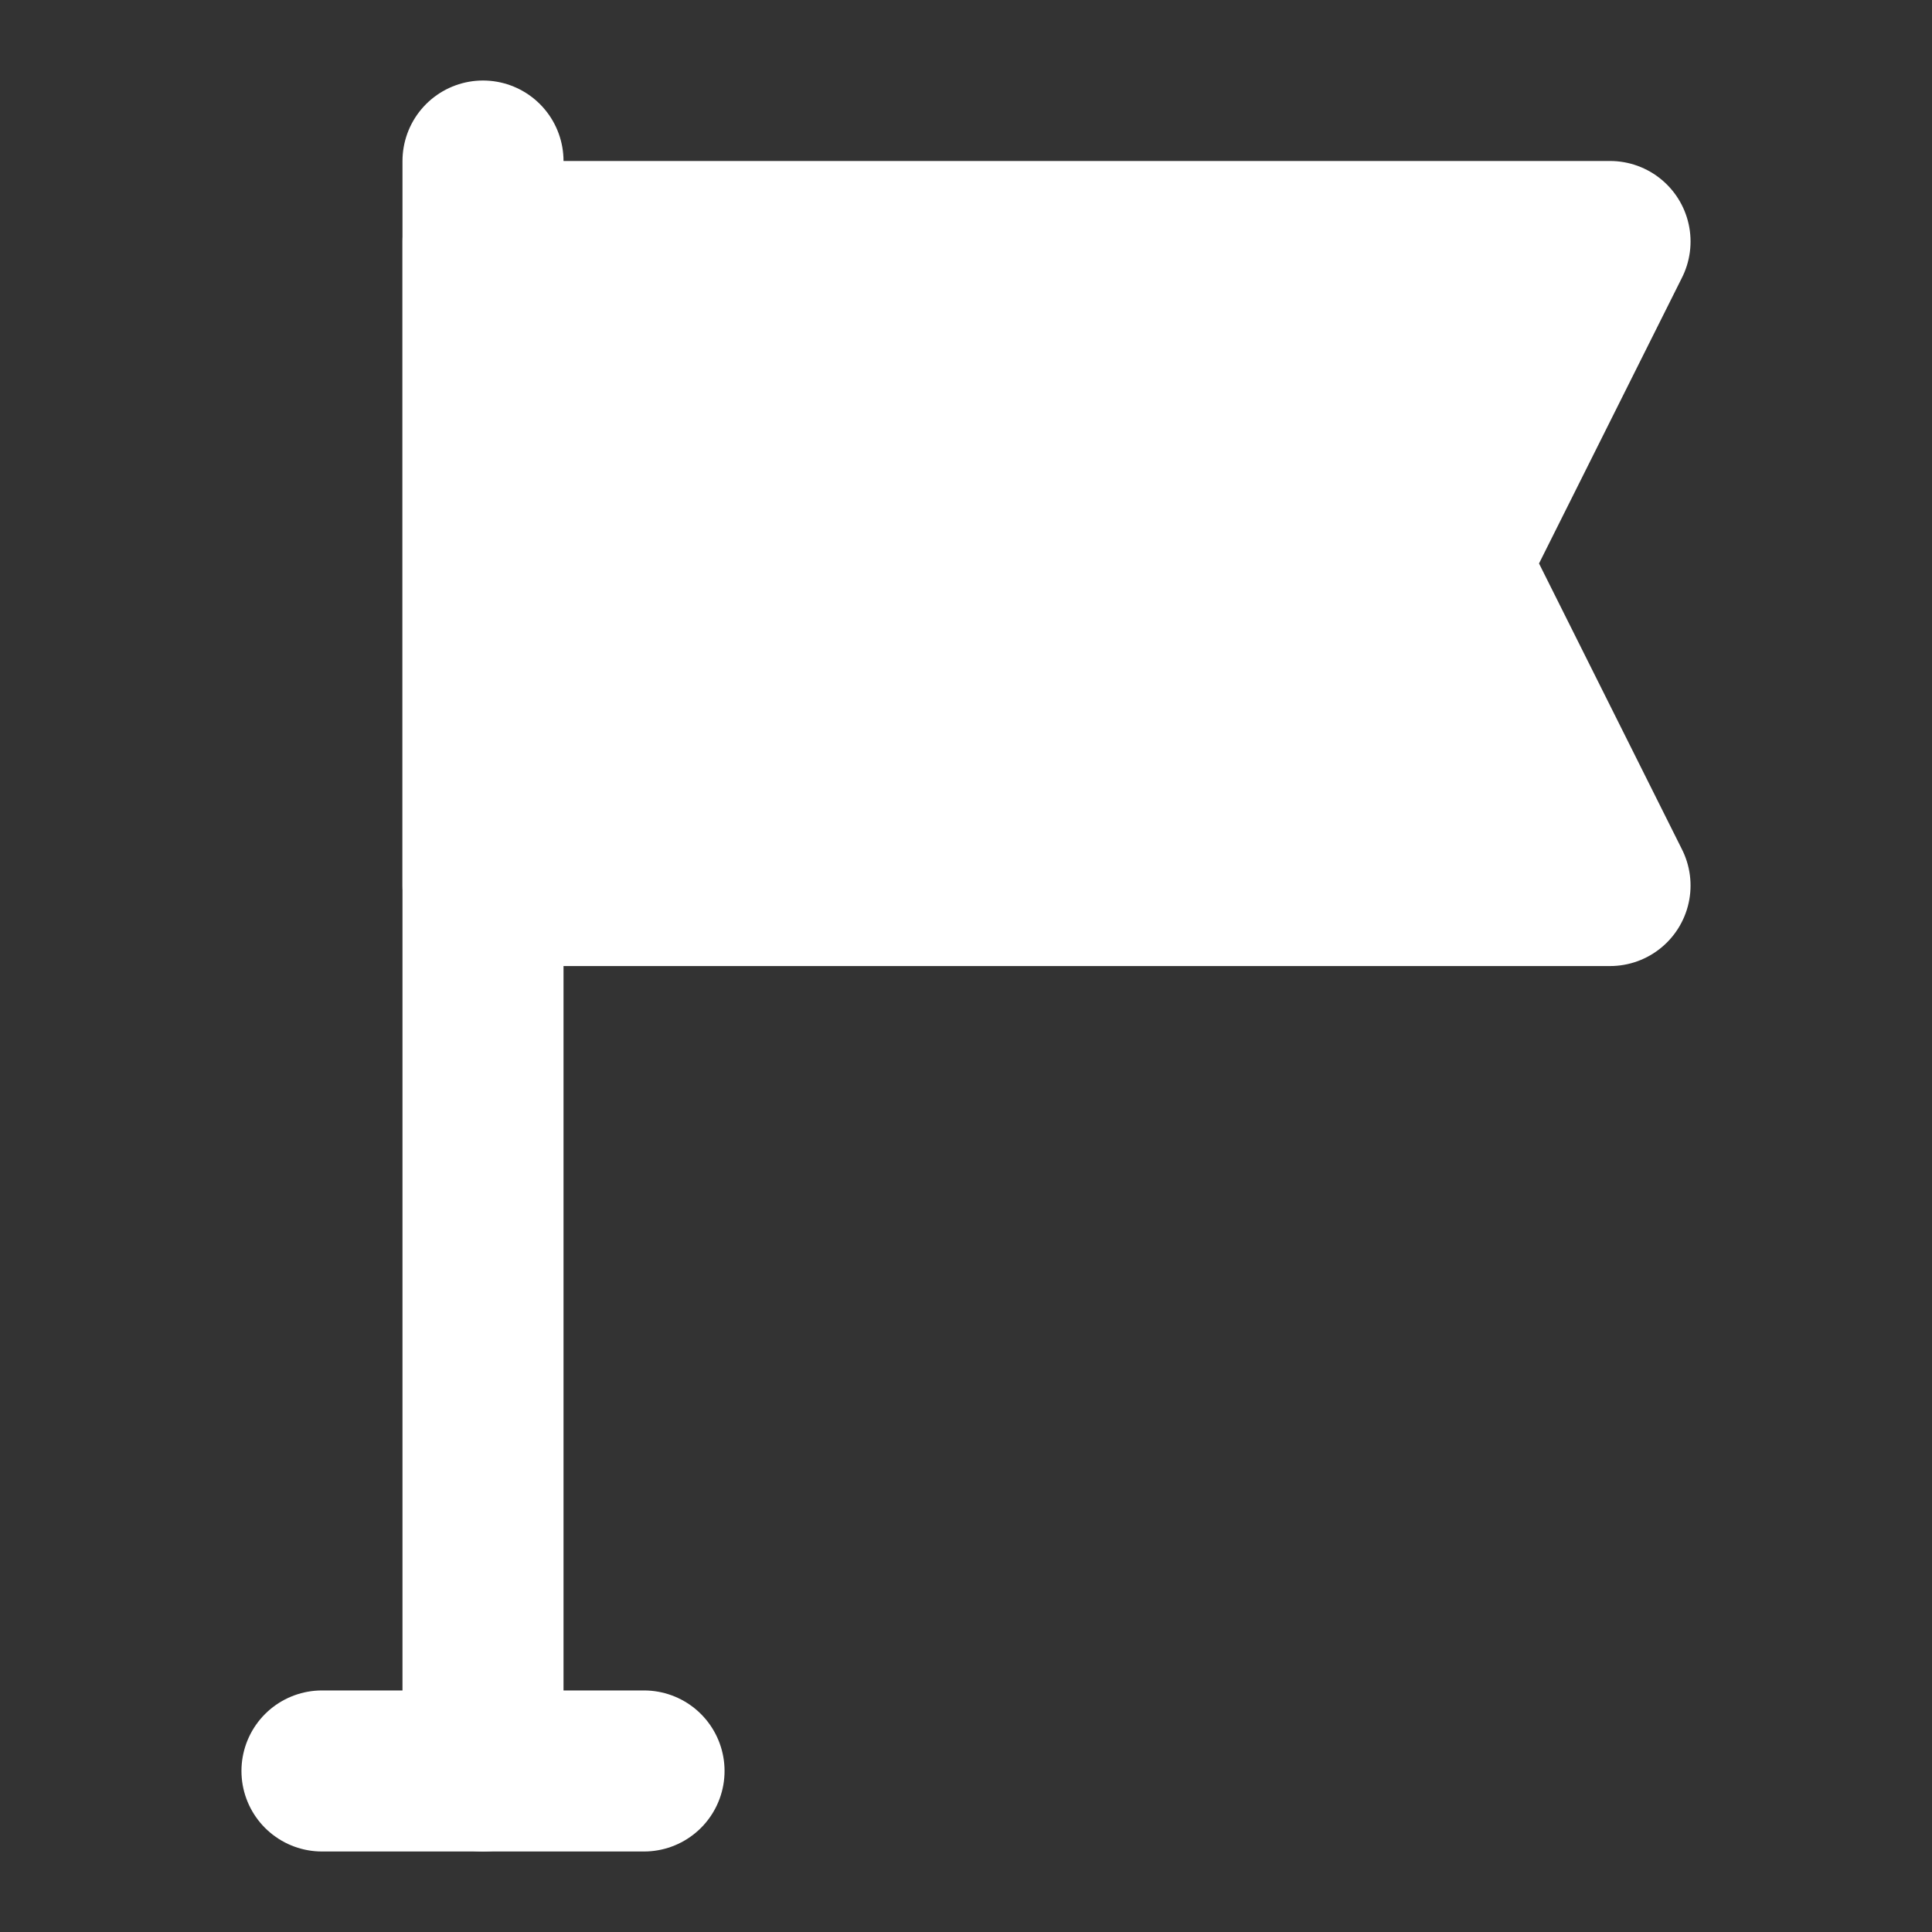 <svg width="20" height="20" viewBox="0 0 20 20" fill="none" xmlns="http://www.w3.org/2000/svg">
<rect x="0" y="0" width="20" height="20" fill="#333333" stroke="none"/>
<path d="M3.333 18.333H5H6.667" stroke="white" stroke-width="1.667" stroke-linecap="round" stroke-linejoin="round"/>
<path d="M5 18.333V1.667" stroke="white" stroke-width="1.667" stroke-linecap="round" stroke-linejoin="round"/>
<path d="M16.667 2.5H5V9.167H16.667L15 5.833L16.667 2.5Z" fill="white" stroke="white" stroke-width="1.667" stroke-linecap="round" stroke-linejoin="round"/>
</svg>
